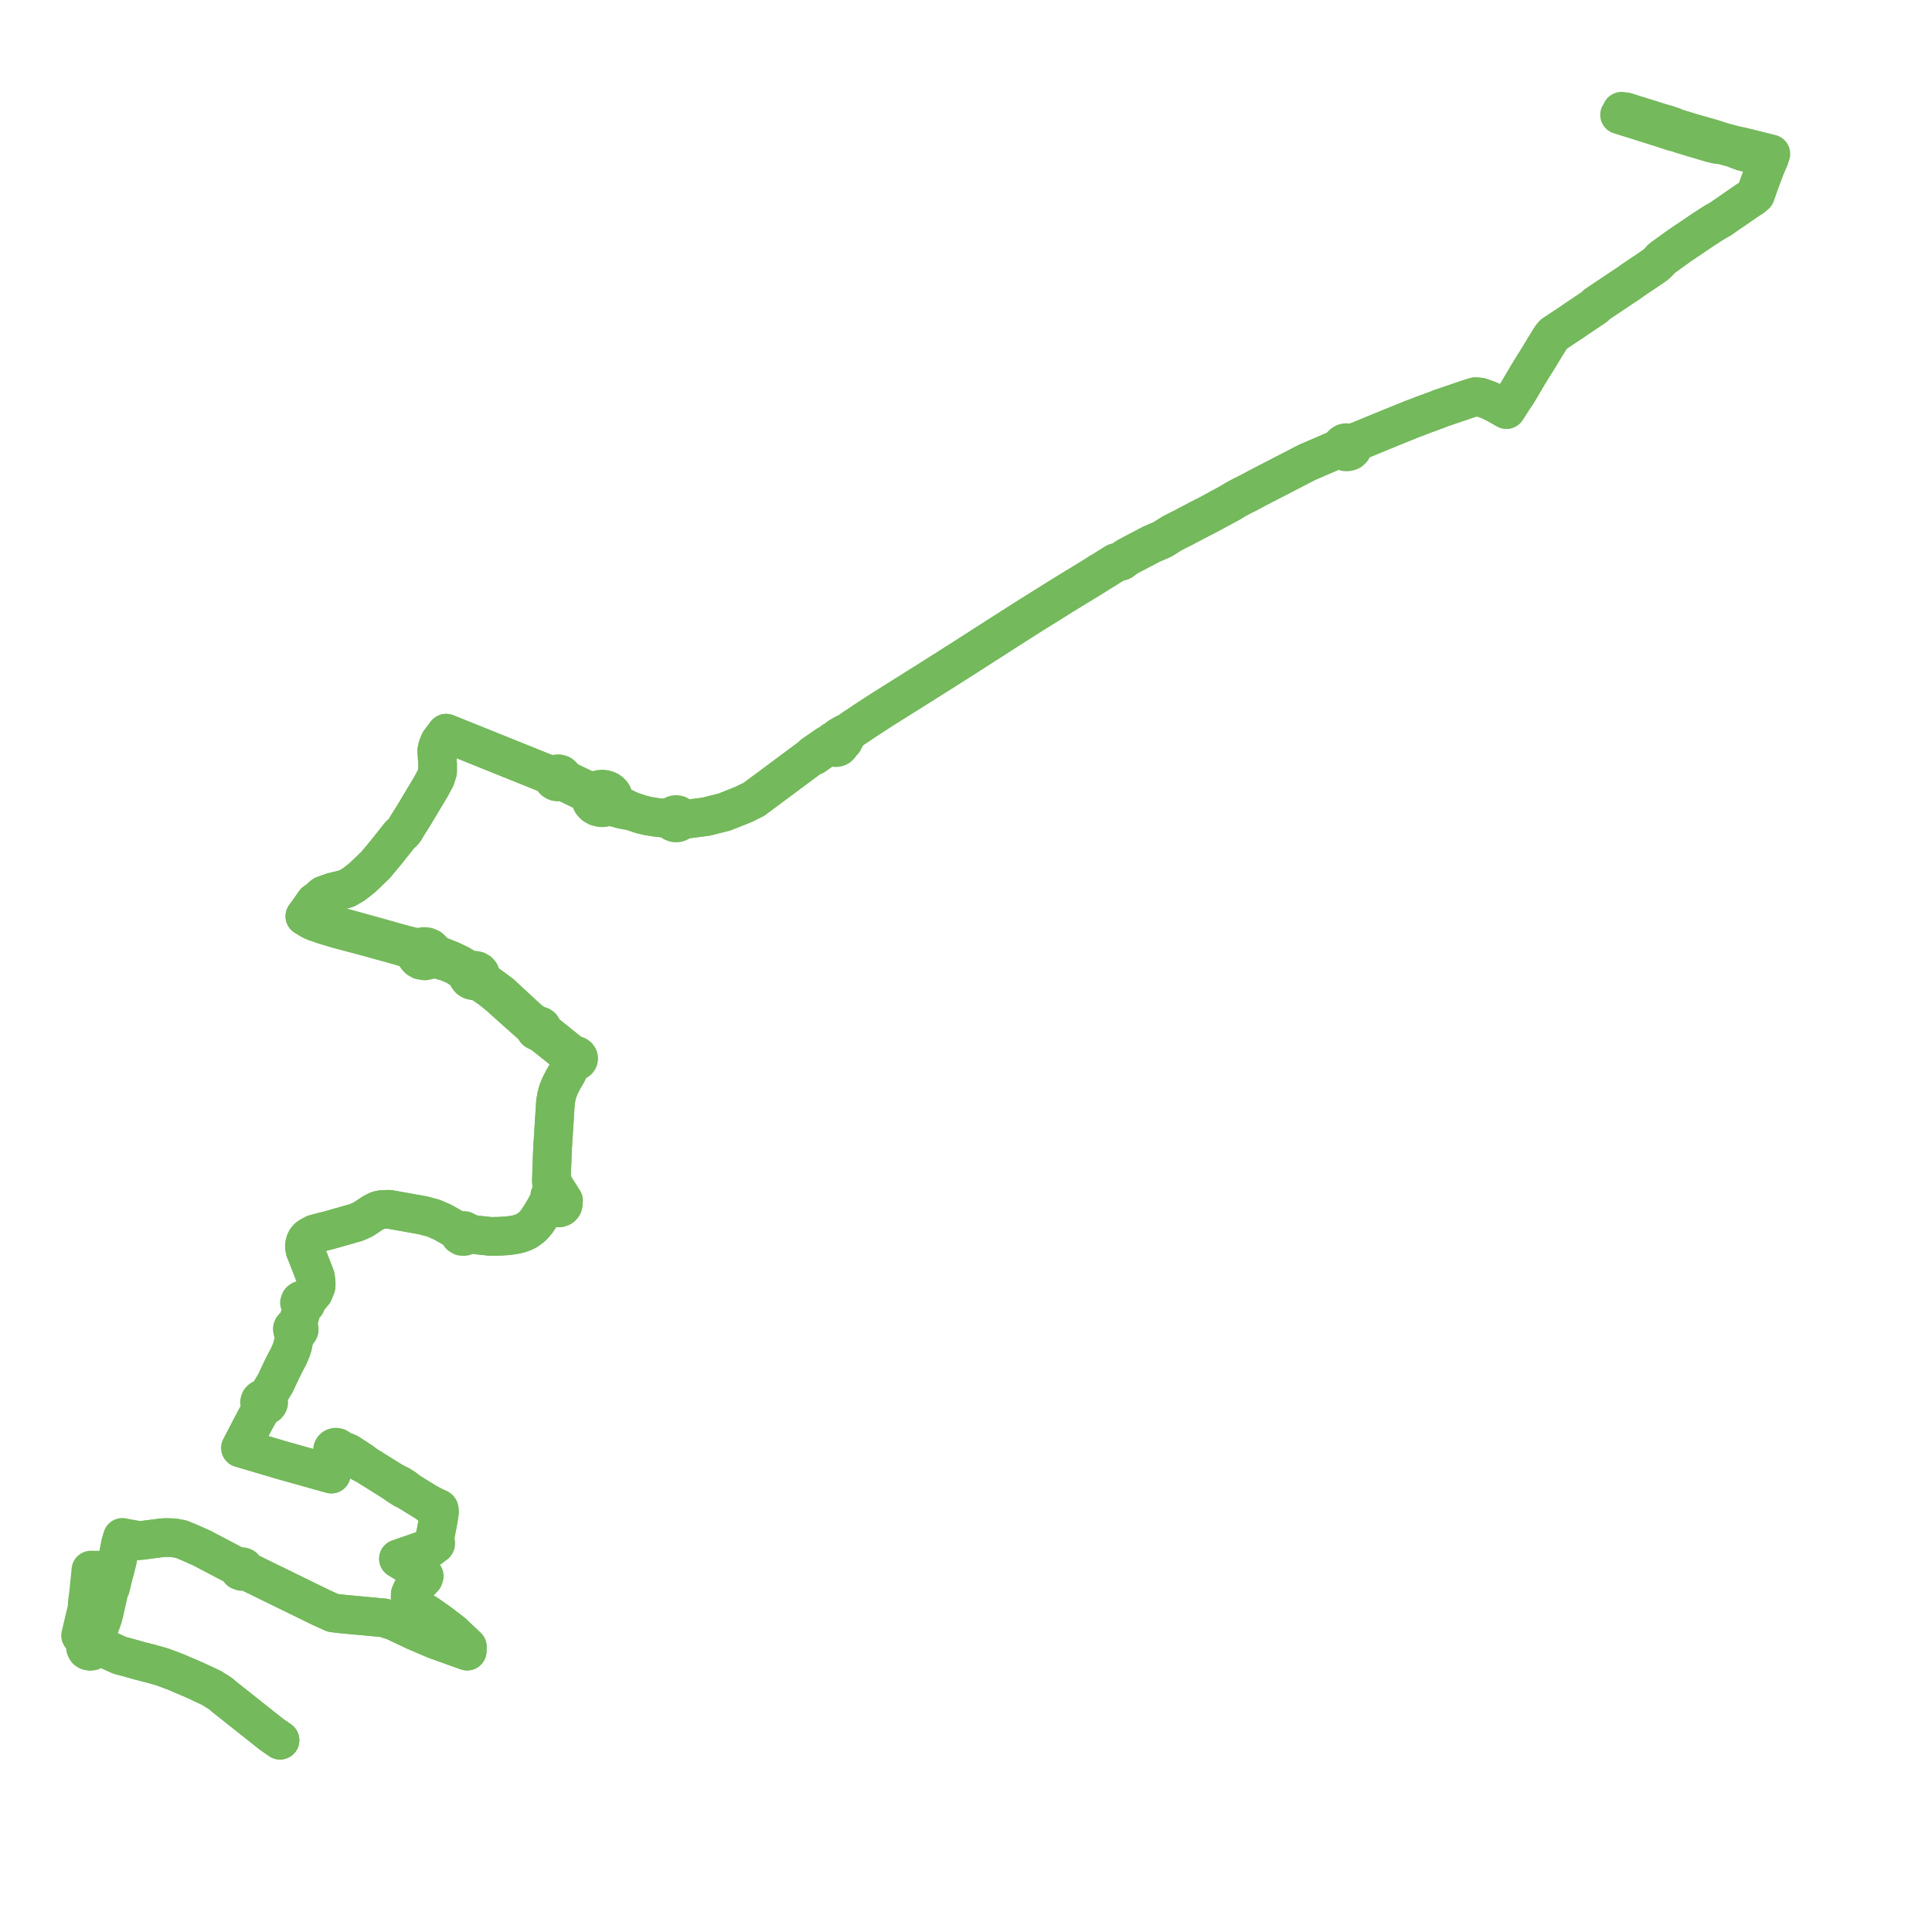     
<svg width="479.67" height="479.67" version="1.1"
     xmlns="http://www.w3.org/2000/svg">

  <title>Plan de ligne</title>
  <desc>Du 0000-00-00 au 9999-01-01</desc>

<path d='M 413.756 30.902 L 412.983 30.662 L 411.98 30.351 L 408.635 29.311 L 407.988 29.111 L 407.6 28.989 L 404.541 28.023 L 403.608 27.734 L 402.912 27.841 L 402.59 27.613 L 402.308 28.248 L 402.256 28.315 L 402.095 28.517 L 407.086 30.065 L 408.226 30.428 L 412.799 31.881 L 413.461 32.091 L 413.728 32.176 L 414.113 32.319 L 414.26 32.365 L 415.244 32.682 L 415.713 32.811 L 416.517 32.996 L 417.378 33.317 L 424.692 35.503 L 426.348 35.9 L 427.429 35.988 L 430.152 36.719 L 432.302 37.528 L 432.613 37.645 L 437.747 38.959 L 438.333 39.109 L 439.26 39.349 L 439.155 39.563 L 438.964 40.011 L 438.943 40.057 L 438.915 40.119 L 438.81 40.382 L 438.635 40.792 L 438.289 41.6 L 438.14 41.994 L 437.26 44.334 L 436.524 46.344 L 436.227 47.245 L 436.167 47.405 L 436.095 47.598 L 435.841 48.32 L 435.056 48.975 L 434.841 49.118 L 434.59 49.27 L 433.726 49.835 L 427.792 53.928 L 427.751 53.956 L 427.458 54.165 L 427.266 54.301 L 427.129 54.394 L 425.916 55.071 L 424.731 55.804 L 423.604 56.545 L 423.344 56.71 L 423.018 56.917 L 418.161 60.198 L 416.821 61.103 L 415.593 61.992 L 412.593 64.16 L 412.431 64.32 L 412.182 64.593 L 411.979 64.833 L 411.689 65.145 L 411.607 65.223 L 411.503 65.322 L 411.035 65.745 L 410.787 65.916 L 409.967 66.481 L 408.389 67.559 L 408.263 67.633 L 405.547 69.463 L 404.316 70.344 L 403.023 71.195 L 402.547 71.518 L 401.995 71.887 L 396.751 75.394 L 396.379 75.643 L 396.002 76.093 L 391.189 79.33 L 390.521 79.796 L 385.96 82.831 L 385.685 83.013 L 385.318 83.437 L 384.73 84.303 L 384.621 84.507 L 383.809 85.809 L 383.662 86.046 L 382.002 88.805 L 380.076 91.876 L 380.022 91.962 L 379.917 92.129 L 379.714 92.482 L 379.291 93.168 L 379.159 93.391 L 379.054 93.567 L 377.018 97.027 L 376.841 97.327 L 376.647 97.626 L 376.457 97.91 L 376.141 98.381 L 375.701 99.038 L 375.225 99.783 L 374.915 100.267 L 374.841 100.384 L 374.012 101.679 L 373.686 101.494 L 373.466 101.37 L 373.245 101.245 L 371.235 100.105 L 369.592 99.332 L 367.91 98.74 L 367.787 98.698 L 367.463 98.584 L 366.306 98.487 L 364.283 99.118 L 364.129 99.171 L 358.012 101.257 L 357.893 101.301 L 357.015 101.627 L 356.523 101.832 L 356.27 101.926 L 355.637 102.146 L 354.998 102.397 L 354.832 102.463 L 353.416 102.958 L 351.676 103.645 L 351.224 103.805 L 350.905 103.92 L 345.713 106.016 L 343.422 106.958 L 342.973 107.142 L 338.405 109.023 L 335.334 110.247 L 334.908 110.01 L 334.658 109.938 L 334.143 109.907 L 333.811 109.967 L 333.475 110.161 L 333.206 110.399 L 333.06 110.737 L 333.003 111.124 L 332.683 111.27 L 332.359 111.418 L 332.164 111.502 L 331.743 111.683 L 329.419 112.681 L 327.001 113.721 L 325.162 114.516 L 324.984 114.592 L 324.536 114.786 L 324.442 114.834 L 324.184 114.968 L 323.273 115.438 L 322.365 115.901 L 321.657 116.272 L 321.262 116.476 L 321.044 116.588 L 319.15 117.566 L 318.64 117.83 L 316.604 118.88 L 315.317 119.544 L 314.74 119.846 L 314.382 120.035 L 314.211 120.115 L 313.575 120.443 L 313.042 120.73 L 312.334 121.087 L 310.055 122.317 L 308.466 123.096 L 307.95 123.37 L 306.779 123.991 L 305.435 124.829 L 304.919 125.104 L 303.432 125.909 L 302.469 126.43 L 300.527 127.488 L 299.781 127.889 L 297.919 128.824 L 296.182 129.744 L 294.525 130.605 L 293.891 130.959 L 293.085 131.356 L 292.571 131.614 L 290.945 132.452 L 288.734 133.841 L 288.576 133.94 L 285.944 135.064 L 282.528 136.858 L 281.131 137.594 L 279.894 138.268 L 279.719 138.363 L 279.549 138.488 L 278.435 139.304 L 277.006 139.701 L 276.829 139.806 L 276.716 139.875 L 276.196 140.199 L 275.333 140.739 L 273.809 141.694 L 272.982 142.178 L 272.441 142.522 L 270.799 143.566 L 268.622 144.891 L 266.37 146.261 L 265.241 146.952 L 262.731 148.499 L 260.381 149.978 L 259.394 150.592 L 257.935 151.501 L 257.325 151.881 L 257.155 151.987 L 255.721 152.879 L 254.629 153.571 L 253.29 154.426 L 248.846 157.262 L 248.352 157.578 L 245.544 159.386 L 245.323 159.522 L 244.665 159.927 L 243.993 160.374 L 243.749 160.531 L 243.418 160.744 L 242.013 161.645 L 239.443 163.293 L 238.972 163.593 L 238.691 163.773 L 237.742 164.377 L 230.443 168.999 L 225.146 172.323 L 219.118 176.107 L 215.864 178.216 L 214.795 178.909 L 213.114 180.049 L 211.91 180.839 L 210.4 181.919 L 209.636 182.166 L 208.295 182.948 L 207.271 183.805 L 206.753 184.016 L 206.516 184.256 L 206.389 184.547 L 205.676 184.775 L 205.42 184.907 L 201.856 187.364 L 201.785 187.651 L 201.205 188.024 L 198.306 190.179 L 196.371 191.617 L 195.276 192.431 L 193.746 193.569 L 187.179 198.449 L 186.722 198.674 L 184.591 199.725 L 179.86 201.609 L 175.261 202.763 L 170.988 203.312 L 170.079 203.453 L 168.956 203.829 L 169.134 203.421 L 169.097 202.993 L 168.837 202.596 L 168.329 202.301 L 167.893 202.228 L 167.5 202.268 L 167.094 202.43 L 166.784 202.694 L 166.67 202.864 L 166.604 203.024 L 165.747 203.246 L 162.633 202.889 L 160.909 202.601 L 159.273 202.211 L 156.839 201.414 L 154.796 200.425 L 154.602 200.357 L 152.902 199.76 L 152.509 199.386 L 152.155 199.028 L 152.27 198.701 L 152.326 198.365 L 152.321 198.025 L 152.18 197.477 L 151.979 197.106 L 151.701 196.769 L 151.356 196.476 L 151.29 196.437 L 150.954 196.237 L 150.635 196.11 L 150.506 196.059 L 150.027 195.947 L 149.633 195.908 L 149.236 195.914 L 148.743 195.985 L 148.274 196.126 L 147.862 196.32 L 147.496 196.567 L 146.353 196.416 L 144.518 195.554 L 140.871 193.801 L 140.732 193.715 L 140.294 193.443 L 139.804 193.166 L 139.76 192.843 L 139.657 192.632 L 139.253 192.264 L 138.638 192.085 L 138.144 192.13 L 137.906 192.215 L 137.539 192.469 L 137.393 192.653 L 136.663 192.454 L 136.575 192.419 L 132.044 190.595 L 120.346 185.886 L 114.275 183.441 L 110.775 182.032 L 110.417 182.509 L 110.035 183.018 L 109.13 184.224 L 108.661 185.363 L 108.441 186.342 L 108.535 187.913 L 108.647 189.767 L 108.647 190.352 L 108.647 191.58 L 108.116 193.229 L 106.982 195.334 L 104.298 199.812 L 103.832 200.59 L 102.674 202.522 L 101.159 204.929 L 100.549 205.987 L 100.29 206.319 L 100.072 206.599 L 99.23 207.355 L 98.43 208.365 L 95.852 211.619 L 93.194 214.808 L 89.892 217.965 L 88.234 219.255 L 87.811 219.584 L 87.41 219.826 L 85.953 220.657 L 85.136 220.852 L 83.432 221.257 L 82.576 221.461 L 80.358 222.252 L 79.909 222.586 L 79.672 222.924 L 78.174 223.947 L 77.537 224.855 L 76.363 226.525 L 75.684 227.488 L 77.115 228.403 L 77.868 228.774 L 80.484 229.686 L 83.831 230.69 L 84.341 230.825 L 89.682 232.242 L 90.681 232.506 L 98.596 234.687 L 100.398 235.222 L 101.01 235.403 L 102.108 235.756 L 102.587 236.041 L 102.784 236.157 L 102.944 236.33 L 103.189 236.592 L 103.206 237.065 L 103.372 237.518 L 103.823 238.05 L 104.475 238.419 L 105.479 238.578 L 106.396 238.38 L 107.127 237.887 L 108.113 238.031 L 110.973 238.848 L 112.608 239.527 L 113.652 240.07 L 113.949 240.277 L 114.829 240.893 L 115.184 241.14 L 116.157 241.864 L 116.114 242.325 L 116.267 242.771 L 116.599 243.146 L 117.068 243.406 L 117.511 243.51 L 117.972 243.508 L 118.415 243.4 L 119.245 243.876 L 119.439 243.987 L 121.633 245.486 L 123.768 247.192 L 126.255 249.415 L 127.271 250.323 L 130.64 253.334 L 132.616 255.07 L 132.815 255.242 L 132.807 255.477 L 132.888 255.702 L 133.05 255.897 L 133.435 256.097 L 133.891 256.123 L 135.054 257.046 L 139.911 260.902 L 141.479 262.148 L 141.762 262.445 L 141.687 262.638 L 141.672 262.841 L 141.718 263.041 L 141.824 263.225 L 141.981 263.382 L 141.906 263.558 L 141.81 263.81 L 140.916 266.169 L 140.316 267.2 L 139.828 268.039 L 139.381 268.913 L 139.282 269.115 L 138.981 269.73 L 138.486 270.932 L 138.185 272.115 L 137.981 273.226 L 137.919 273.562 L 137.875 274.249 L 137.794 275.484 L 137.768 275.912 L 137.515 279.917 L 137.227 284.491 L 137.215 284.671 L 137.18 285.488 L 137.132 286.365 L 137.125 286.563 L 136.926 292.18 L 136.899 292.972 L 136.907 293.157 L 136.916 293.322 L 136.919 293.438 L 137.05 295.413 L 137.112 296.306 L 136.837 296.441 L 136.637 296.62 L 136.471 296.91 L 136.424 297.118 L 136.411 297.314 L 136.442 297.439 L 136.621 297.785 L 137.606 299.404 L 137.669 299.475 L 137.838 299.629 L 138.227 299.813 L 138.534 299.88 L 138.912 299.876 L 139.295 299.735 L 139.457 299.632 L 139.573 299.519 L 139.732 299.293 L 139.787 299.142 L 139.826 298.957 L 139.823 298.759 L 139.72 298.491 L 139.901 298.108 L 139.603 297.65 L 139.222 297.03 L 139.088 296.812 L 138.941 296.572 L 138.504 296.572 L 138.427 296.494 L 138.304 296.406 L 138.105 296.312 L 137.852 296.24 L 137.472 296.231 L 137.112 296.306 L 136.837 296.441 L 136.637 296.62 L 136.471 296.91 L 136.424 297.118 L 136.411 297.314 L 136.442 297.439 L 136.44 297.698 L 136.359 297.952 L 135.676 299.242 L 135.474 299.765 L 135.211 300.185 L 134.782 300.893 L 134.261 301.755 L 133.355 303.138 L 132.677 303.962 L 132.25 304.424 L 131.733 304.868 L 130.73 305.579 L 129.814 306.002 L 128.898 306.312 L 128.11 306.498 L 127.244 306.652 L 125.887 306.825 L 123.897 306.939 L 121.797 306.967 L 119.052 306.682 L 116.838 306.379 L 115.945 306.197 L 115.86 305.934 L 115.618 305.661 L 115.242 305.492 L 114.621 305.526 L 114.2 305.811 L 113.46 305.459 L 112.9 305.137 L 112.259 304.769 L 110.018 303.481 L 107.619 302.432 L 104.906 301.717 L 96.652 300.244 L 95.041 300.284 L 94.348 300.372 L 93.73 300.554 L 92.651 301.097 L 91.267 302.017 L 90.188 302.738 L 88.481 303.498 L 81.742 305.418 L 81.312 305.525 L 80.476 305.733 L 80.167 305.81 L 78.024 306.376 L 76.772 307.076 L 76.429 307.352 L 76.063 307.781 L 75.845 308.205 L 75.795 308.301 L 75.617 308.982 L 75.587 309.606 L 75.709 310.317 L 76.54 312.415 L 78.312 316.988 L 78.502 318.386 L 78.471 319.349 L 77.866 320.858 L 77.009 321.891 L 75.837 322.924 L 75.738 322.85 L 75.339 322.709 L 74.83 322.773 L 74.522 322.98 L 74.349 323.423 L 74.499 323.801 L 74.92 324.064 L 75.145 324.103 L 74.987 324.647 L 74.355 327.023 L 74.299 327.235 L 74.174 327.693 L 73.896 328.713 L 73.766 329.282 L 73.204 329.293 L 72.886 329.422 L 72.657 329.681 L 72.569 329.955 L 72.64 330.314 L 72.817 330.475 L 73.044 330.668 L 73.362 330.746 L 73.226 331.323 L 72.649 334.183 L 72.372 335.08 L 71.676 336.701 L 70.491 338.977 L 69.902 340.162 L 68.361 343.444 L 68.106 343.868 L 67.315 345.185 L 67.213 345.364 L 66.486 346.645 L 66.312 346.952 L 66.111 347.304 L 65.532 347.201 L 65.262 347.236 L 64.901 347.378 L 64.701 347.529 L 64.561 347.696 L 64.425 348.119 L 64.487 348.441 L 64.719 348.764 L 65.183 349.019 L 64.874 349.817 L 63.313 352.578 L 61.402 356.248 L 59.711 359.497 L 66.549 361.518 L 70.201 362.597 L 76.847 364.463 L 77.819 364.736 L 78.843 365.023 L 78.912 365.042 L 80.823 365.578 L 82.259 365.981 L 82.523 364.692 L 82.843 361.377 L 82.921 360.563 L 83.19 360.663 L 83.475 360.684 L 83.818 360.6 L 84.096 360.4 L 85.168 360.633 L 86.724 361.539 L 90.182 363.406 L 90.729 363.626 L 91.337 364.006 L 97.488 367.846 L 98.816 368.82 L 100.082 369.626 L 101.555 370.355 L 105.855 373.019 L 107.84 374.593 L 107.966 374.693 L 108.23 374.826 L 108.23 374.832 L 108.27 374.95 L 108.362 375.053 L 108.487 375.121 L 108.647 375.15 L 108.795 375.132 L 108.918 375.08 L 109.104 375.445 L 108.998 376.241 L 108.707 377.927 L 107.783 382.773 L 107.705 382.768 L 107.538 382.794 L 107.384 382.869 L 107.279 382.978 L 107.225 383.109 L 107.222 383.135 L 107.237 383.274 L 107.35 383.439 L 107.439 383.501 L 106.992 384.216 L 98.926 387.013 L 105.012 390.788 L 105.308 391.312 L 105.173 391.735 L 104.22 392.757 L 103.025 393.882 L 102.255 394.877 L 101.862 395.786 L 101.84 396.785 L 102.323 397.716 L 102.978 398.532 L 103.808 399.465 L 106.063 400.754 L 108.997 402.8 L 112.347 405.373 L 116.027 408.863 L 115.994 409.937 L 114.902 409.546 L 113.83 409.162 L 108.031 407.083 L 102.878 404.876 L 101.701 404.319 L 99.606 403.326 L 97.716 402.431 L 95.333 401.68 L 84.444 400.666 L 82.658 400.437 L 79.637 399.076 L 71.489 395.086 L 60.63 389.775 L 60.749 389.542 L 60.533 389.119 L 60.409 389.037 L 60.014 388.943 L 59.495 389.119 L 59.402 389.225 L 55.176 387.007 L 50.52 384.564 L 50.055 384.32 L 46.916 382.927 L 46.539 382.773 L 44.987 382.14 L 43.164 381.798 L 41.063 381.732 L 40.518 381.779 L 39.809 381.841 L 35.145 382.451 L 34.415 382.5 L 34.03 382.49 L 33.806 382.483 L 33.469 382.439 L 33.31 382.24 L 31.627 381.938 L 31.28 381.875 L 30.372 381.688 L 30.262 382.198 L 29.938 383.251 L 29.886 383.517 L 29.823 383.839 L 29.598 384.987 L 29.378 386.116 L 29.108 387.499 L 28.518 389.854 L 27.634 390.589 L 26.754 390.69 L 24.448 389.835 L 22.566 389.808 L 22.02 395.317 L 21.668 397.967 L 21.662 398.966 L 21.43 400.07 L 20.865 402.41 L 20.149 405.474 L 20 406.066 L 20.1 406.177 L 20.164 406.233 L 20.935 407.02 L 21.185 407.348 L 21.426 407.95 L 21.588 408.356 L 21.305 408.702 L 21.233 409.152 L 21.494 409.656 L 21.908 409.916 L 22.403 410.004 L 22.482 410.002 L 22.887 409.918 L 23.236 409.717 L 23.458 409.458 L 23.57 408.999 L 24.277 408.994 L 25.284 408.989 L 29.788 411.003 L 31.634 411.486 L 31.792 411.528 L 34.332 412.245 L 34.908 412.41 L 35.935 412.658 L 36.419 412.792 L 36.733 412.864 L 37.088 412.946 L 40.203 413.826 L 43.409 415.015 L 46.813 416.469 L 48.45 417.169 L 49.736 417.771 L 50.67 418.209 L 52.555 419.093 L 53.213 419.508 L 53.595 419.75 L 54.732 420.467 L 55.875 421.44 L 59.237 424.104 L 67.367 430.547 L 69.525 432.057' fill='transparent' stroke='#74b95b' stroke-linecap='round' stroke-linejoin='round' stroke-width='9.593'/><path d='M 69.525 432.057 L 67.367 430.547 L 59.237 424.104 L 55.875 421.44 L 54.732 420.467 L 53.595 419.75 L 53.213 419.508 L 52.555 419.093 L 50.67 418.209 L 49.736 417.771 L 48.45 417.169 L 46.813 416.469 L 43.409 415.015 L 40.203 413.826 L 37.088 412.946 L 36.733 412.864 L 36.419 412.792 L 35.935 412.658 L 34.908 412.41 L 34.332 412.245 L 31.792 411.528 L 31.634 411.486 L 29.788 411.003 L 25.284 408.989 L 24.277 408.994 L 23.57 408.999 L 23.359 408.499 L 23.07 408.262 L 23.284 408.004 L 23.375 407.767 L 23.841 406.562 L 24.032 405.601 L 24.476 404.491 L 24.728 403.862 L 25.003 403.151 L 25.603 401.48 L 26.037 399.684 L 26.538 397.424 L 27.085 394.949 L 27.442 394.213 L 27.926 392.232 L 28.035 391.793 L 28.175 391.231 L 28.42 390.247 L 28.518 389.854 L 29.108 387.499 L 29.378 386.116 L 29.598 384.987 L 29.823 383.839 L 29.886 383.517 L 29.938 383.251 L 30.262 382.198 L 30.963 382.313 L 31.205 382.346 L 32.89 382.583 L 33.469 382.439 L 33.806 382.483 L 34.03 382.49 L 34.415 382.5 L 35.145 382.451 L 39.809 381.841 L 40.518 381.779 L 41.063 381.732 L 43.164 381.798 L 44.987 382.14 L 46.539 382.773 L 46.916 382.927 L 50.055 384.32 L 50.52 384.564 L 59.402 389.225 L 59.28 389.542 L 59.495 389.966 L 60.016 390.158 L 60.317 390.088 L 60.533 389.966 L 60.63 389.775 L 71.489 395.086 L 79.637 399.076 L 82.658 400.437 L 84.444 400.666 L 95.333 401.68 L 97.716 402.431 L 99.606 403.326 L 101.701 404.319 L 102.878 404.876 L 108.031 407.083 L 113.83 409.162 L 114.902 409.546 L 115.994 409.937 L 116.027 408.863 L 112.347 405.373 L 108.997 402.8 L 106.063 400.754 L 103.808 399.465 L 102.978 398.532 L 102.323 397.716 L 101.84 396.785 L 101.862 395.786 L 102.255 394.877 L 103.025 393.882 L 104.22 392.757 L 105.173 391.735 L 105.308 391.312 L 105.012 390.788 L 98.926 387.013 L 106.992 384.216 L 107.439 383.501 L 107.595 383.557 L 107.733 383.567 L 107.931 383.524 L 108.094 383.415 L 108.175 383.293 L 108.195 383.116 L 108.144 382.984 L 108.026 382.863 L 107.879 382.793 L 107.783 382.773 L 108.707 377.927 L 108.998 376.241 L 109.104 375.445 L 108.918 375.08 L 108.946 375.061 L 109.04 374.965 L 109.09 374.81 L 109.042 374.635 L 108.955 374.542 L 108.83 374.475 L 108.63 374.447 L 108.621 374.448 L 108.54 374.454 L 108.303 374.263 L 108.205 374.214 L 105.855 373.019 L 101.555 370.355 L 100.426 369.437 L 99.265 368.704 L 98.548 368.357 L 97.488 367.846 L 91.337 364.006 L 90.729 363.626 L 89.958 362.972 L 86.657 360.803 L 85.786 360.405 L 84.729 360.083 L 84.25 359.887 L 84.156 359.658 L 83.96 359.46 L 83.705 359.338 L 83.419 359.294 L 83.279 359.301 L 82.998 359.378 L 82.861 359.455 L 82.669 359.639 L 82.558 359.915 L 82.561 360.081 L 82.65 360.312 L 82.781 360.463 L 82.921 360.563 L 82.843 361.377 L 82.523 364.692 L 82.259 365.981 L 80.823 365.578 L 78.912 365.042 L 78.843 365.023 L 77.819 364.736 L 76.847 364.463 L 70.201 362.597 L 66.549 361.518 L 59.711 359.497 L 61.402 356.248 L 63.313 352.578 L 64.874 349.817 L 65.183 349.019 L 65.69 349.071 L 66.148 348.95 L 66.358 348.823 L 66.598 348.563 L 66.712 348.268 L 66.691 347.92 L 66.531 347.621 L 66.311 347.419 L 66.111 347.304 L 66.312 346.952 L 66.486 346.645 L 67.213 345.364 L 67.315 345.185 L 68.106 343.868 L 68.361 343.444 L 69.902 340.162 L 70.491 338.977 L 71.676 336.701 L 72.372 335.08 L 72.649 334.183 L 73.226 331.323 L 73.362 330.746 L 73.75 330.674 L 74.138 330.472 L 74.279 330.242 L 74.284 329.881 L 74.156 329.609 L 73.909 329.35 L 73.766 329.282 L 73.896 328.713 L 74.174 327.693 L 74.299 327.235 L 74.355 327.023 L 74.987 324.647 L 75.145 324.103 L 75.564 324.042 L 75.944 323.767 L 76.06 323.503 L 76.047 323.36 L 76.031 323.195 L 75.932 323.056 L 75.837 322.924 L 77.009 321.891 L 77.866 320.858 L 78.471 319.349 L 78.502 318.386 L 78.312 316.988 L 76.54 312.415 L 75.709 310.317 L 75.587 309.606 L 75.617 308.982 L 75.795 308.301 L 75.845 308.205 L 76.063 307.781 L 76.429 307.352 L 76.772 307.076 L 78.024 306.376 L 80.167 305.81 L 80.476 305.733 L 81.312 305.525 L 81.742 305.418 L 88.481 303.498 L 90.188 302.738 L 91.267 302.017 L 92.651 301.097 L 93.73 300.554 L 94.348 300.372 L 95.041 300.284 L 96.652 300.244 L 104.906 301.717 L 107.619 302.432 L 110.018 303.481 L 112.259 304.769 L 112.9 305.137 L 113.46 305.459 L 114.2 305.811 L 114.043 306.296 L 114.22 306.698 L 114.672 306.974 L 115.27 306.985 L 115.709 306.752 L 115.945 306.197 L 116.838 306.379 L 119.052 306.682 L 121.797 306.967 L 123.897 306.939 L 125.887 306.825 L 127.244 306.652 L 128.11 306.498 L 128.898 306.312 L 129.814 306.002 L 130.73 305.579 L 131.733 304.868 L 132.25 304.424 L 132.677 303.962 L 133.355 303.138 L 134.261 301.755 L 134.782 300.893 L 135.211 300.185 L 135.474 299.765 L 135.848 299.488 L 136.153 299.305 L 136.454 299.226 L 136.73 299.211 L 137.084 299.241 L 137.375 299.315 L 137.606 299.404 L 137.669 299.475 L 137.838 299.629 L 138.227 299.813 L 138.534 299.88 L 138.912 299.876 L 139.295 299.735 L 139.457 299.632 L 139.573 299.519 L 139.732 299.293 L 139.787 299.142 L 139.826 298.957 L 139.823 298.759 L 139.72 298.491 L 139.901 298.108 L 139.603 297.65 L 139.088 296.812 L 138.941 296.572 L 137.596 294.387 L 136.919 293.438 L 136.916 293.322 L 136.907 293.157 L 136.899 292.972 L 136.926 292.18 L 137.125 286.563 L 137.132 286.365 L 137.18 285.488 L 137.215 284.671 L 137.227 284.491 L 137.515 279.917 L 137.768 275.912 L 137.794 275.484 L 137.919 273.562 L 137.981 273.226 L 138.092 272.62 L 138.185 272.115 L 138.486 270.932 L 138.981 269.73 L 139.282 269.115 L 139.381 268.913 L 139.828 268.039 L 140.316 267.2 L 140.916 266.169 L 141.81 263.81 L 141.906 263.558 L 141.981 263.382 L 142.248 263.531 L 142.558 263.603 L 142.881 263.592 L 143.182 263.498 L 143.444 263.319 L 143.617 263.079 L 143.681 262.792 L 143.619 262.506 L 143.439 262.254 L 143.222 262.1 L 142.963 262.003 L 142.68 261.969 L 142.396 262.001 L 140.034 260.113 L 134.559 255.708 L 134.648 255.443 L 134.614 255.169 L 134.462 254.923 L 134.213 254.739 L 133.937 254.646 L 133.638 254.629 L 133.349 254.69 L 131.949 253.608 L 131.122 252.968 L 126.593 248.779 L 125.653 247.911 L 124.346 246.703 L 121.649 244.709 L 120.499 243.859 L 119.905 243.301 L 119.248 242.683 L 119.362 242.177 L 119.232 241.674 L 118.877 241.249 L 118.364 240.97 L 117.759 240.867 L 117.151 240.955 L 115.764 240.42 L 115.352 240.173 L 114.424 239.618 L 114.115 239.434 L 111.866 238.363 L 109.133 237.288 L 108.529 236.998 L 108.091 236.787 L 107.576 236.539 L 107.309 235.891 L 106.764 235.369 L 106.021 235.052 L 105.186 234.984 L 104.38 235.174 L 103.327 235.154 L 103.189 235.132 L 102.401 235.009 L 101.112 234.687 L 100.434 234.507 L 98.619 234.022 L 92.975 232.434 L 87.633 230.952 L 83.709 229.886 L 81.637 229.208 L 77.565 227.868 L 75.684 227.488 L 77.148 226.825 L 78.963 224.203 L 79.672 222.924 L 79.909 222.586 L 80.358 222.252 L 82.576 221.461 L 83.432 221.257 L 85.136 220.852 L 85.953 220.657 L 87.41 219.826 L 87.811 219.584 L 88.234 219.255 L 89.892 217.965 L 90.993 216.912 L 93.194 214.808 L 95.852 211.619 L 98.43 208.365 L 99.23 207.355 L 100.072 206.599 L 100.29 206.319 L 100.549 205.987 L 101.159 204.929 L 102.674 202.522 L 103.832 200.59 L 104.298 199.812 L 106.982 195.334 L 107.354 194.643 L 108.116 193.229 L 108.647 191.58 L 108.647 190.352 L 108.647 189.767 L 108.535 187.913 L 108.441 186.342 L 108.661 185.363 L 109.13 184.224 L 109.553 183.66 L 110.035 183.018 L 110.417 182.509 L 110.775 182.032 L 114.275 183.441 L 120.346 185.886 L 132.044 190.595 L 136.575 192.419 L 136.663 192.454 L 137.393 192.653 L 137.261 193.057 L 137.273 193.279 L 137.436 193.648 L 137.612 193.838 L 138.04 194.077 L 138.419 194.153 L 138.921 194.108 L 139.325 193.931 L 140.323 194.337 L 140.999 194.612 L 142.051 195.121 L 146.039 197.053 L 146.759 197.564 L 146.686 197.813 L 146.647 198.067 L 146.646 198.361 L 146.69 198.651 L 146.832 199.059 L 147.062 199.439 L 147.46 199.832 L 147.562 199.933 L 148.041 200.202 L 148.208 200.297 L 148.952 200.502 L 149.242 200.535 L 149.536 200.543 L 150.069 200.495 L 150.582 200.364 L 150.943 200.216 L 151.275 200.028 L 152.371 200.339 L 153.096 200.62 L 154.476 201.001 L 156.839 201.414 L 159.273 202.211 L 160.909 202.601 L 162.633 202.889 L 165.747 203.246 L 166.704 203.752 L 167.09 204.125 L 167.564 204.304 L 168.039 204.32 L 168.458 204.209 L 168.739 204.046 L 168.956 203.829 L 170.079 203.453 L 170.988 203.312 L 175.261 202.763 L 179.86 201.609 L 184.591 199.725 L 186.722 198.674 L 187.179 198.449 L 193.746 193.569 L 195.276 192.431 L 196.371 191.617 L 201.205 188.024 L 201.785 187.651 L 202.137 187.675 L 203.103 186.976 L 204.042 186.33 L 204.622 186.016 L 205.352 185.74 L 205.812 185.571 L 206.629 185.29 L 206.673 185.33 L 206.934 185.501 L 207.247 185.601 L 207.581 185.623 L 207.908 185.562 L 208.197 185.428 L 208.478 185.163 L 208.604 184.891 L 208.621 184.601 L 209.417 184.045 L 209.636 183.617 L 210.165 182.587 L 210.4 181.919 L 211.91 180.839 L 213.114 180.049 L 214.795 178.909 L 215.864 178.216 L 219.118 176.107 L 230.443 168.999 L 237.742 164.377 L 238.691 163.773 L 238.972 163.593 L 239.443 163.293 L 242.013 161.645 L 243.418 160.744 L 243.749 160.531 L 243.993 160.374 L 244.665 159.927 L 245.323 159.522 L 245.544 159.386 L 248.352 157.578 L 248.846 157.262 L 253.29 154.426 L 254.629 153.571 L 255.721 152.879 L 257.155 151.987 L 257.325 151.881 L 257.935 151.501 L 259.394 150.592 L 260.381 149.978 L 262.731 148.499 L 265.241 146.952 L 266.37 146.261 L 268.622 144.891 L 270.799 143.566 L 272.441 142.522 L 272.982 142.178 L 273.809 141.694 L 275.333 140.739 L 276.196 140.199 L 276.716 139.875 L 276.829 139.806 L 277.006 139.701 L 278.435 139.304 L 279.549 138.488 L 279.719 138.363 L 279.894 138.268 L 281.131 137.594 L 282.528 136.858 L 285.944 135.064 L 288.576 133.94 L 288.734 133.841 L 290.945 132.452 L 292.571 131.614 L 293.085 131.356 L 293.891 130.959 L 294.525 130.605 L 296.182 129.744 L 297.919 128.824 L 299.781 127.889 L 300.527 127.488 L 302.469 126.43 L 304.919 125.104 L 305.435 124.829 L 306.779 123.991 L 307.95 123.37 L 308.466 123.096 L 310.055 122.317 L 312.334 121.087 L 313.042 120.73 L 313.575 120.443 L 314.211 120.115 L 314.382 120.035 L 314.74 119.846 L 315.317 119.544 L 316.604 118.88 L 318.136 118.09 L 318.64 117.83 L 319.15 117.566 L 321.044 116.588 L 321.262 116.476 L 321.657 116.272 L 322.365 115.901 L 323.273 115.438 L 324.184 114.968 L 324.442 114.834 L 324.536 114.786 L 324.984 114.592 L 325.162 114.516 L 327.001 113.721 L 329.419 112.681 L 331.743 111.683 L 332.164 111.502 L 332.359 111.418 L 332.683 111.27 L 333.003 111.124 L 333.16 111.558 L 333.361 111.842 L 333.528 111.99 L 334.028 112.178 L 334.41 112.2 L 334.789 112.149 L 335.246 111.978 L 335.643 111.621 L 335.775 111.215 L 335.767 110.945 L 335.607 110.545 L 335.334 110.247 L 338.405 109.023 L 342.973 107.142 L 343.422 106.958 L 345.713 106.016 L 350.905 103.92 L 351.224 103.805 L 351.676 103.645 L 353.416 102.958 L 354.832 102.463 L 354.998 102.397 L 355.637 102.146 L 356.27 101.926 L 356.523 101.832 L 357.015 101.627 L 357.893 101.301 L 358.012 101.257 L 364.129 99.171 L 364.283 99.118 L 366.306 98.487 L 367.463 98.584 L 367.787 98.698 L 367.91 98.74 L 368.763 99.04 L 369.592 99.332 L 371.235 100.105 L 373.245 101.245 L 373.466 101.37 L 373.686 101.494 L 374.012 101.679 L 374.841 100.384 L 374.915 100.267 L 375.225 99.783 L 375.701 99.038 L 376.141 98.381 L 376.457 97.91 L 376.647 97.626 L 376.841 97.327 L 379.054 93.567 L 379.159 93.391 L 379.291 93.168 L 379.714 92.482 L 379.917 92.129 L 380.022 91.962 L 380.076 91.876 L 381.312 89.906 L 382.002 88.805 L 383.662 86.046 L 383.809 85.809 L 384.621 84.507 L 384.73 84.303 L 385.318 83.437 L 385.685 83.013 L 385.96 82.831 L 390.521 79.796 L 391.189 79.33 L 396.002 76.093 L 396.379 75.643 L 396.751 75.394 L 401.995 71.887 L 402.547 71.518 L 403.023 71.195 L 404.316 70.344 L 404.589 70.149 L 405.547 69.463 L 408.263 67.633 L 408.389 67.559 L 409.967 66.481 L 410.787 65.916 L 411.035 65.745 L 411.503 65.322 L 411.607 65.223 L 411.689 65.145 L 411.979 64.833 L 412.182 64.593 L 412.431 64.32 L 412.593 64.16 L 415.593 61.992 L 416.821 61.103 L 423.018 56.917 L 423.344 56.71 L 423.604 56.545 L 424.731 55.804 L 425.916 55.071 L 427.129 54.394 L 427.266 54.301 L 427.458 54.165 L 427.751 53.956 L 427.792 53.928 L 433.726 49.835 L 434.59 49.27 L 434.841 49.118 L 435.056 48.975 L 435.841 48.32 L 436.095 47.598 L 436.167 47.405 L 436.227 47.245 L 436.524 46.344 L 437.26 44.334 L 438.14 41.994 L 438.289 41.6 L 438.635 40.792 L 438.81 40.382 L 438.915 40.119 L 438.943 40.057 L 438.964 40.011 L 439.155 39.563 L 439.26 39.349 L 439.393 38.974 L 439.486 38.708 L 439.67 38.189 L 435.056 37.038 L 432.966 36.516 L 430.443 35.956 L 429.779 35.779 L 427.483 35.171 L 424.988 34.355 L 420.523 33.092 L 418.039 32.336 L 417.268 32.099 L 416.713 31.929 L 416.269 31.793 L 415.623 31.697 L 415.585 31.69 L 415.358 31.399 L 413.756 30.902' fill='transparent' stroke='#74b95b' stroke-linecap='round' stroke-linejoin='round' stroke-width='9.593'/>
</svg>
